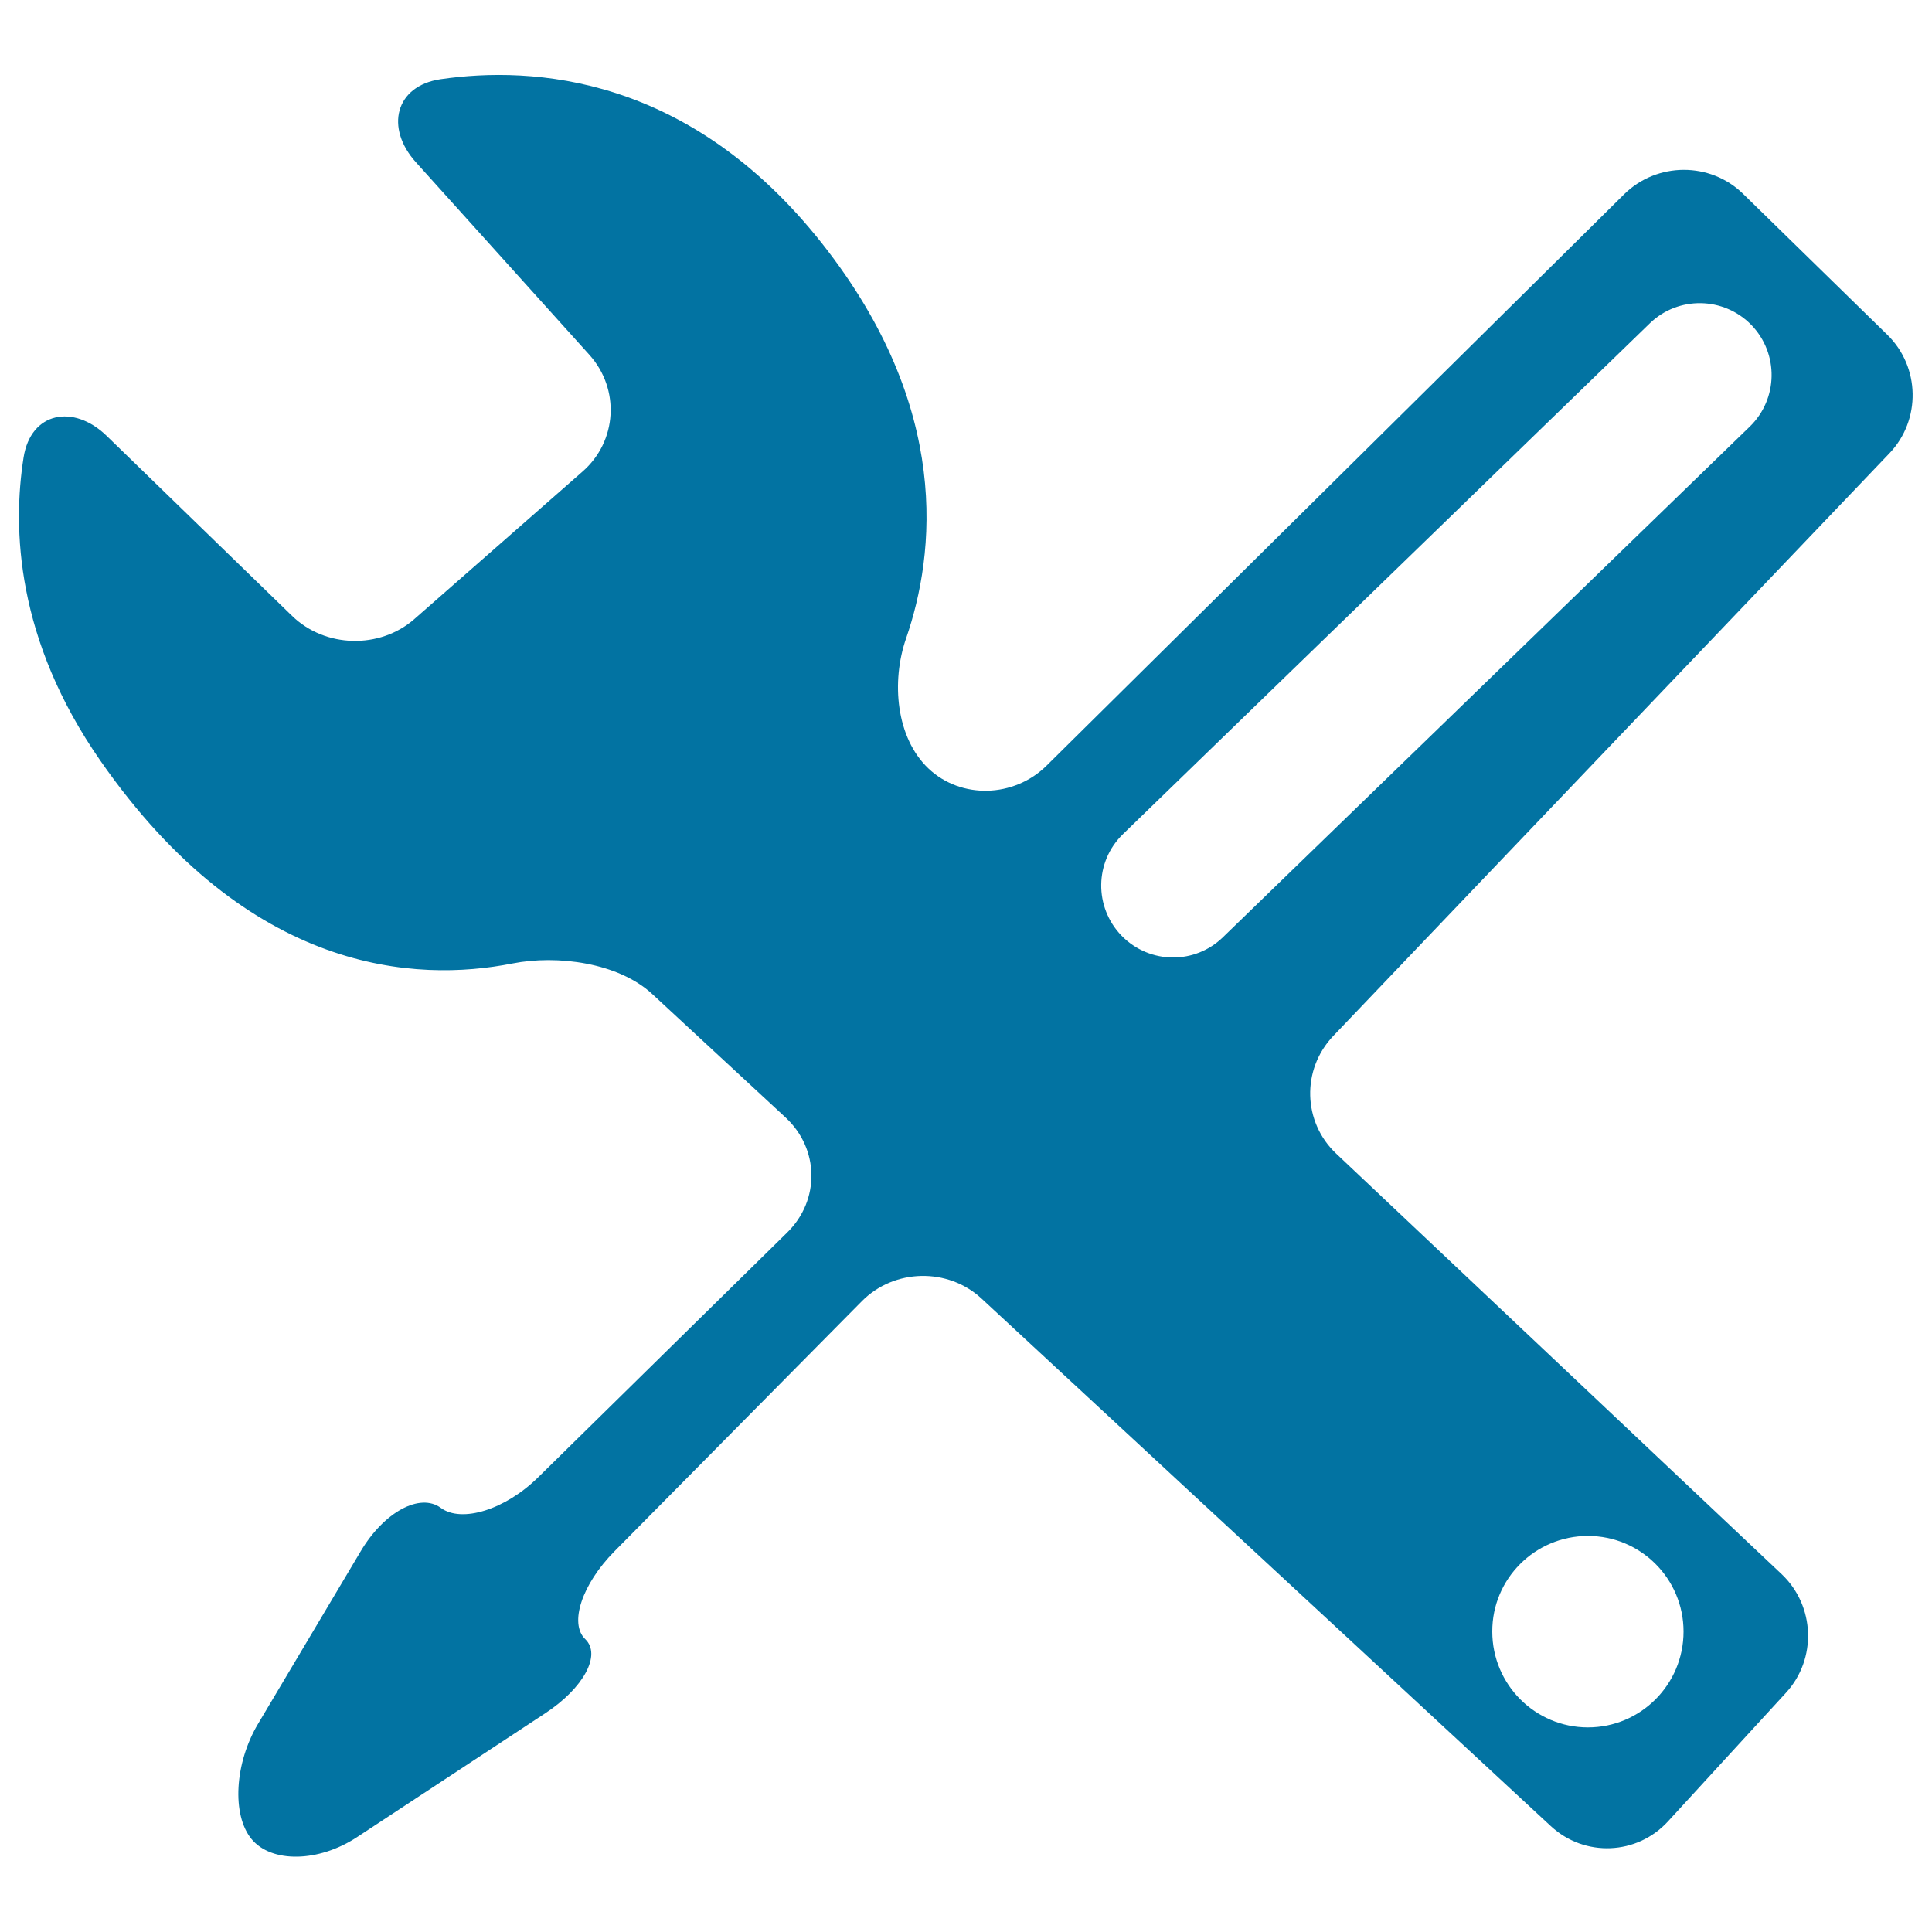 <svg xmlns="http://www.w3.org/2000/svg" viewBox="0 0 1000 1000" style="fill:#0273a2">
<title>Configuration Knob SVG icon</title>
<g><path d="M976.9,173.3l-74.7-73c-17-16.6-44.5-16.5-61.5,0.2l-299,295.8c-16.9,16.7-44.3,17.4-61.1,1.5c-16.8-15.9-19.4-44.9-11.6-67.4c15-43.5,23.8-119.2-43.6-204.5c-68.7-86.9-149.5-91.9-197.4-84.9c-23.5,3.5-28.7,25.2-12.8,42.9l89.9,99.8c15.9,17.7,14.4,44.7-3.6,60.4l-87,76.3c-17.9,15.7-46.2,15-63.3-1.6l-96.1-93.3c-17.1-16.5-39.2-12.3-42.9,11.3c-5.8,36.7-3.9,94.2,39.8,157c77,110.7,163.6,114.7,213.2,104.9c23.3-4.6,54.9-0.4,72.4,15.8l69,63.9c17.5,16.2,17.9,42.8,0.9,59.5l-129,126.8c-17,16.7-39.5,23.7-50.3,15.8c-10.8-8-29.5,2.1-41.6,22.6l-53,89.1c-12.2,20.4-13.7,47.2-3.4,59.7c10.3,12.5,34.7,12.1,54.6-1l97.4-64.1c19.9-13.1,29.2-30.3,20.7-38.4c-8.4-8.1-1.7-28.4,15.1-45.4l128.1-129.5c16.7-16.9,44.5-17.5,61.9-1.4l294.7,273.1c17.5,16.2,44.6,15.1,60.7-2.5l61-66.5c16.1-17.5,15.1-45-2.2-61.4L691.6,597.1c-17.3-16.3-18-43.5-1.6-60.8L978,234.6C994.4,217.4,993.9,189.9,976.9,173.3z M821.9,795c27.4,0,49.5,22.2,49.5,49.5c0,27.4-22.2,49.6-49.5,49.6s-49.5-22.2-49.5-49.6C772.3,817.2,794.5,795,821.9,795z M607.2,495.6c-9.7,0-19.4-3.8-26.7-11.3c-14.3-14.8-14-38.3,0.8-52.6l272.6-264.3c14.7-14.3,38.3-13.9,52.6,0.8c14.3,14.8,13.9,38.3-0.8,52.6L633,485.1C625.8,492.1,616.5,495.6,607.2,495.6z"/></g>
</svg>